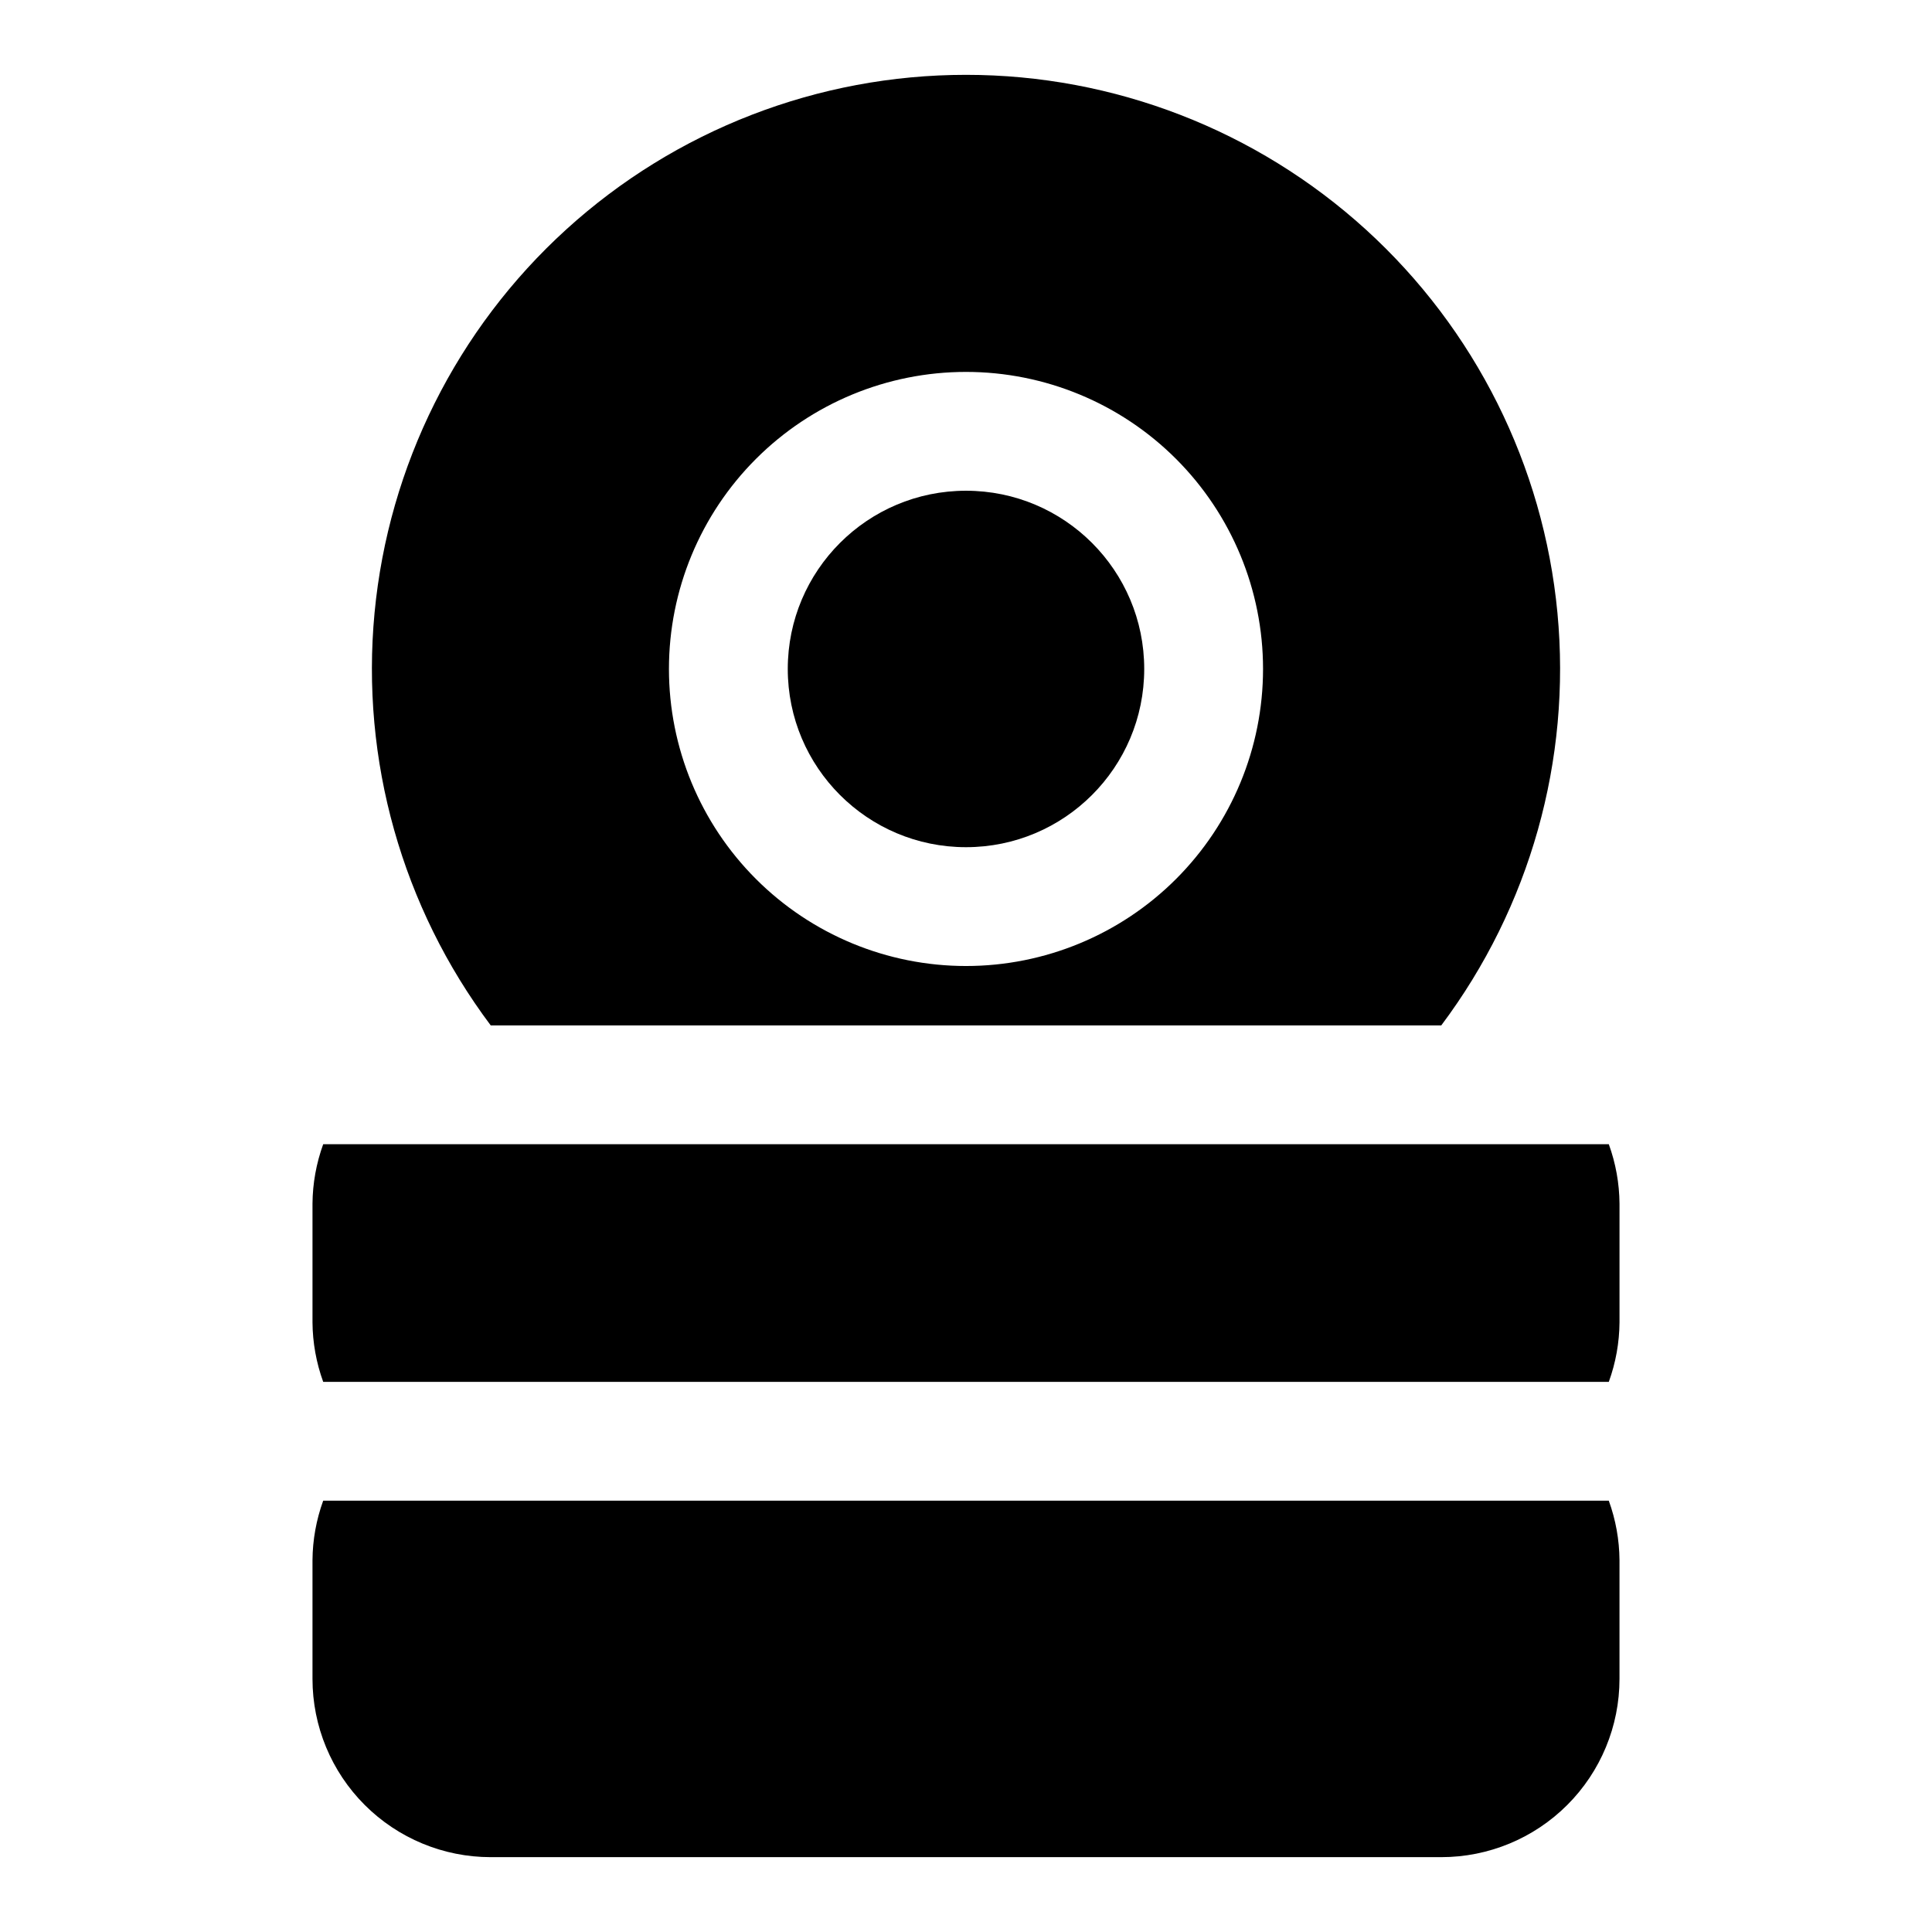 <?xml version="1.0" encoding="UTF-8"?>
<!-- Uploaded to: SVG Repo, www.svgrepo.com, Generator: SVG Repo Mixer Tools -->
<svg fill="#000000" width="800px" height="800px" version="1.1" viewBox="144 144 512 512" xmlns="http://www.w3.org/2000/svg">
 <g>
  <path d="m525.95 415.74c23.512-31.344 34.488-70.328 30.785-109.34-3.699-39.004-21.812-75.23-50.797-101.59s-66.758-40.977-105.94-40.977c-39.184 0-76.957 14.613-105.94 40.977s-47.094 62.59-50.797 101.59c-3.699 39.008 7.277 77.992 30.785 109.34zm-125.95-173.18c20.875 0 40.898 8.293 55.664 23.055 14.762 14.766 23.055 34.785 23.055 55.664s-8.293 40.902-23.055 55.664c-14.766 14.762-34.789 23.059-55.664 23.059-20.879 0-40.902-8.297-55.664-23.059-14.766-14.762-23.059-34.785-23.059-55.664s8.293-40.898 23.059-55.664c14.762-14.762 34.785-23.055 55.664-23.055z"/>
  <path d="m447.23 321.28c0 26.086-21.145 47.234-47.23 47.234s-47.234-21.148-47.234-47.234c0-26.086 21.148-47.23 47.234-47.23s47.23 21.145 47.23 47.23"/>
  <path d="m229.65 541.7c-1.832 5.047-2.793 10.371-2.836 15.742v31.488c0 12.527 4.977 24.543 13.836 33.398 8.855 8.859 20.871 13.836 33.398 13.836h251.9c12.527 0 24.543-4.977 33.398-13.836 8.859-8.855 13.836-20.871 13.836-33.398v-31.488c-0.043-5.371-1-10.695-2.836-15.742z"/>
  <path d="m570.35 447.23h-340.7c-1.832 5.051-2.793 10.375-2.836 15.746v31.488-0.004c0.043 5.371 1.004 10.695 2.836 15.746h340.7c1.836-5.051 2.793-10.375 2.836-15.746v-31.484c-0.043-5.371-1-10.695-2.836-15.746z"/>
 </g>
</svg>